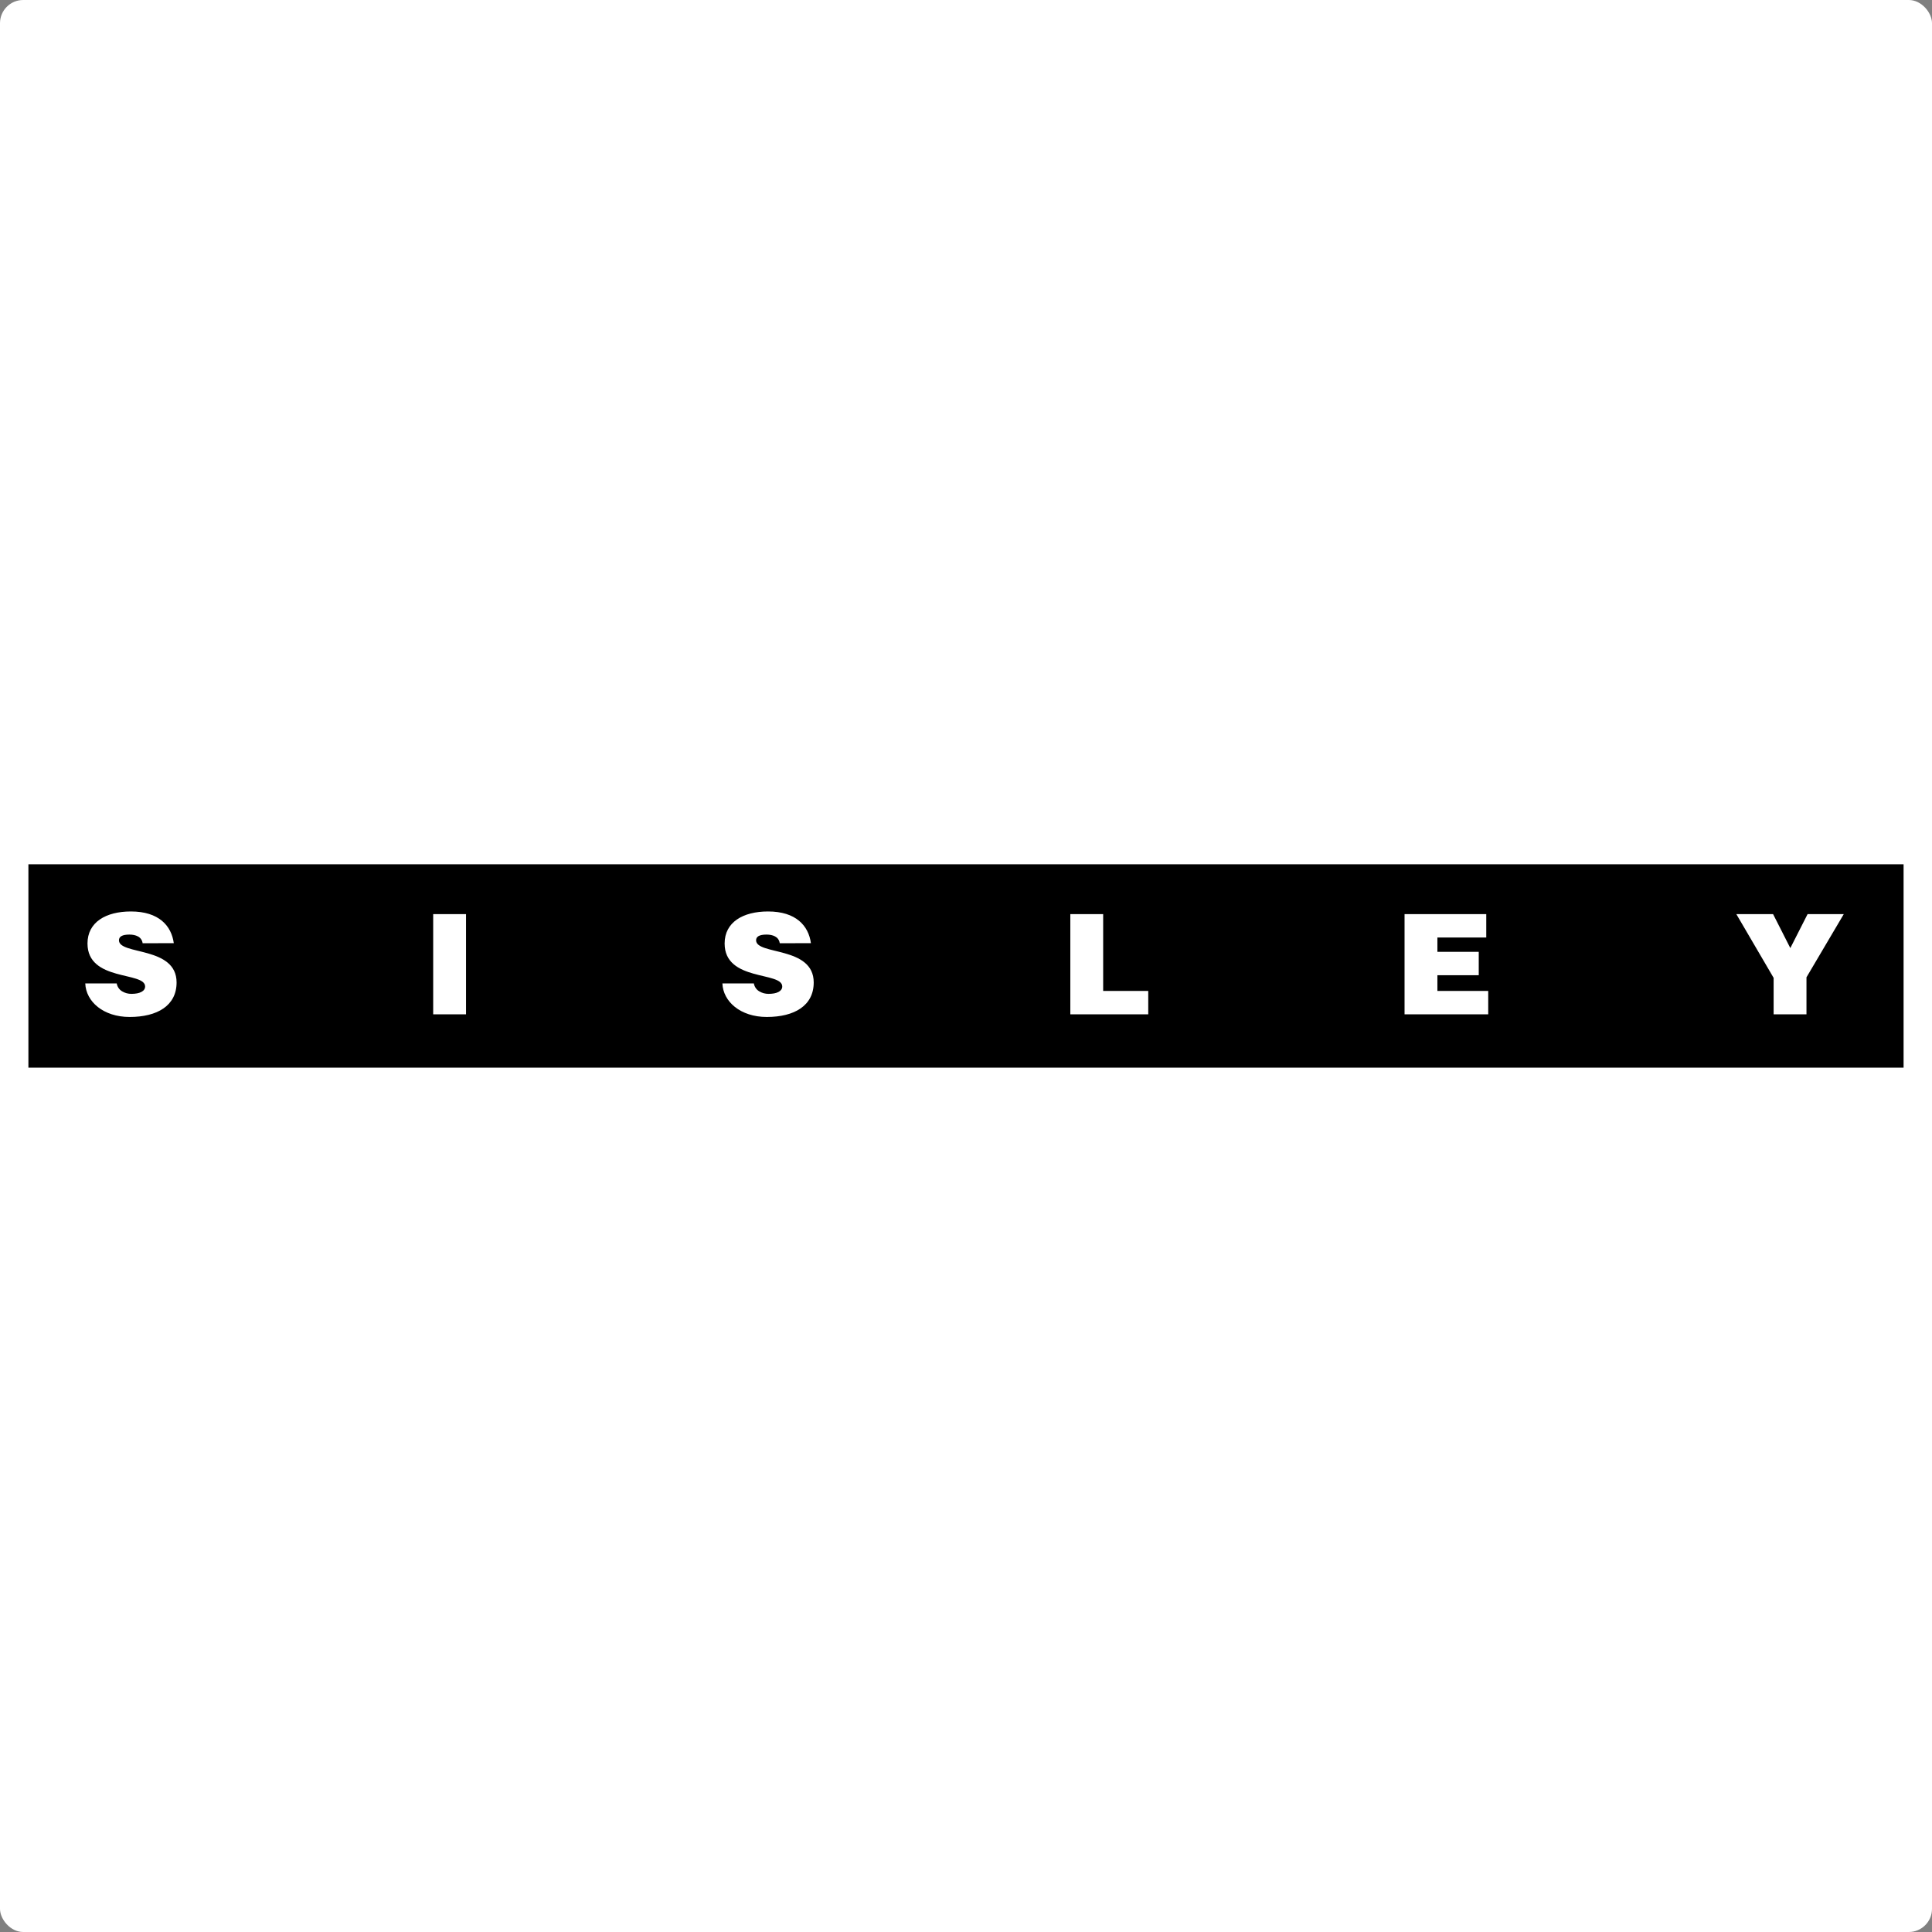 <?xml version="1.0" encoding="UTF-8"?> <svg xmlns="http://www.w3.org/2000/svg" width="2500" height="2500" viewBox="0 0 2500 2500" fill="none"><rect x="0" y="0" width="2500" height="2500" fill="#808080" stroke="none"/><g clip-path="url(#clip0_423_144)"><path fill-rule="evenodd" clip-rule="evenodd" d="M0 0H2500V2500H0V0Z" fill="white"></path><path fill-rule="evenodd" clip-rule="evenodd" d="M36.756 1118.43H2463.23V1381.55H36.756V1118.43ZM2337.57 1264.63L2385.85 1182.85H2339.02L2316.67 1226.81L2294.35 1182.85H2246.8L2295.06 1265.34V1312.54H2337.57V1264.63ZM1925.75 1312.53V1282.28H1859.99V1261.92H1913.49V1231.66H1859.99V1213.1H1923.22V1182.84H1817.49V1312.53H1925.75ZM1485.83 1312.53V1282.28H1427.49V1182.84H1384.99V1312.53H1485.83ZM1049.33 1220.49C1046.27 1197.8 1029.88 1179.43 993.86 1179.43C961.435 1179.43 937.662 1193.3 937.662 1220.86C937.662 1270.37 1012.22 1256.87 1012.22 1276.51C1012.22 1282.64 1005.21 1286.05 994.573 1286.05C990.332 1286.09 986.163 1284.97 982.511 1282.81C980.665 1281.72 979.079 1280.23 977.865 1278.46C976.651 1276.69 975.838 1274.67 975.481 1272.55H934.782C935.677 1295.96 958.024 1315.95 992.238 1315.95C1027.91 1315.95 1052.94 1301.36 1052.94 1271.3C1052.94 1224.1 978.374 1236.17 978.374 1216.72C978.374 1212.04 982.511 1209.34 991.875 1209.34C996.026 1209.34 999.8 1210.07 1002.87 1211.69C1005.95 1213.31 1008.27 1216.01 1009 1220.51L1049.33 1220.49ZM603.042 1312.53V1182.84H560.54V1312.53H603.042ZM224.882 1220.49C221.821 1197.8 205.428 1179.43 169.411 1179.43C136.986 1179.43 113.213 1193.3 113.213 1220.86C113.213 1270.37 187.776 1256.87 187.776 1276.51C187.776 1282.64 180.746 1286.05 170.124 1286.05C165.883 1286.09 161.714 1284.97 158.062 1282.81C156.216 1281.72 154.63 1280.23 153.416 1278.46C152.202 1276.69 151.389 1274.67 151.032 1272.55H110.333C111.228 1295.96 133.562 1315.95 167.789 1315.95C203.456 1315.95 228.501 1301.36 228.501 1271.3C228.501 1224.1 153.925 1236.17 153.925 1216.72C153.925 1212.04 158.075 1209.34 167.439 1209.34C171.59 1209.34 175.364 1210.07 178.425 1211.69C180.091 1212.54 181.522 1213.79 182.59 1215.33C183.658 1216.87 184.33 1218.65 184.546 1220.51L224.882 1220.49Z" fill="black"></path></g><defs><clipPath id="clip0_423_144"><rect width="2500" height="2500" rx="30" fill="white"></rect></clipPath></defs></svg> 